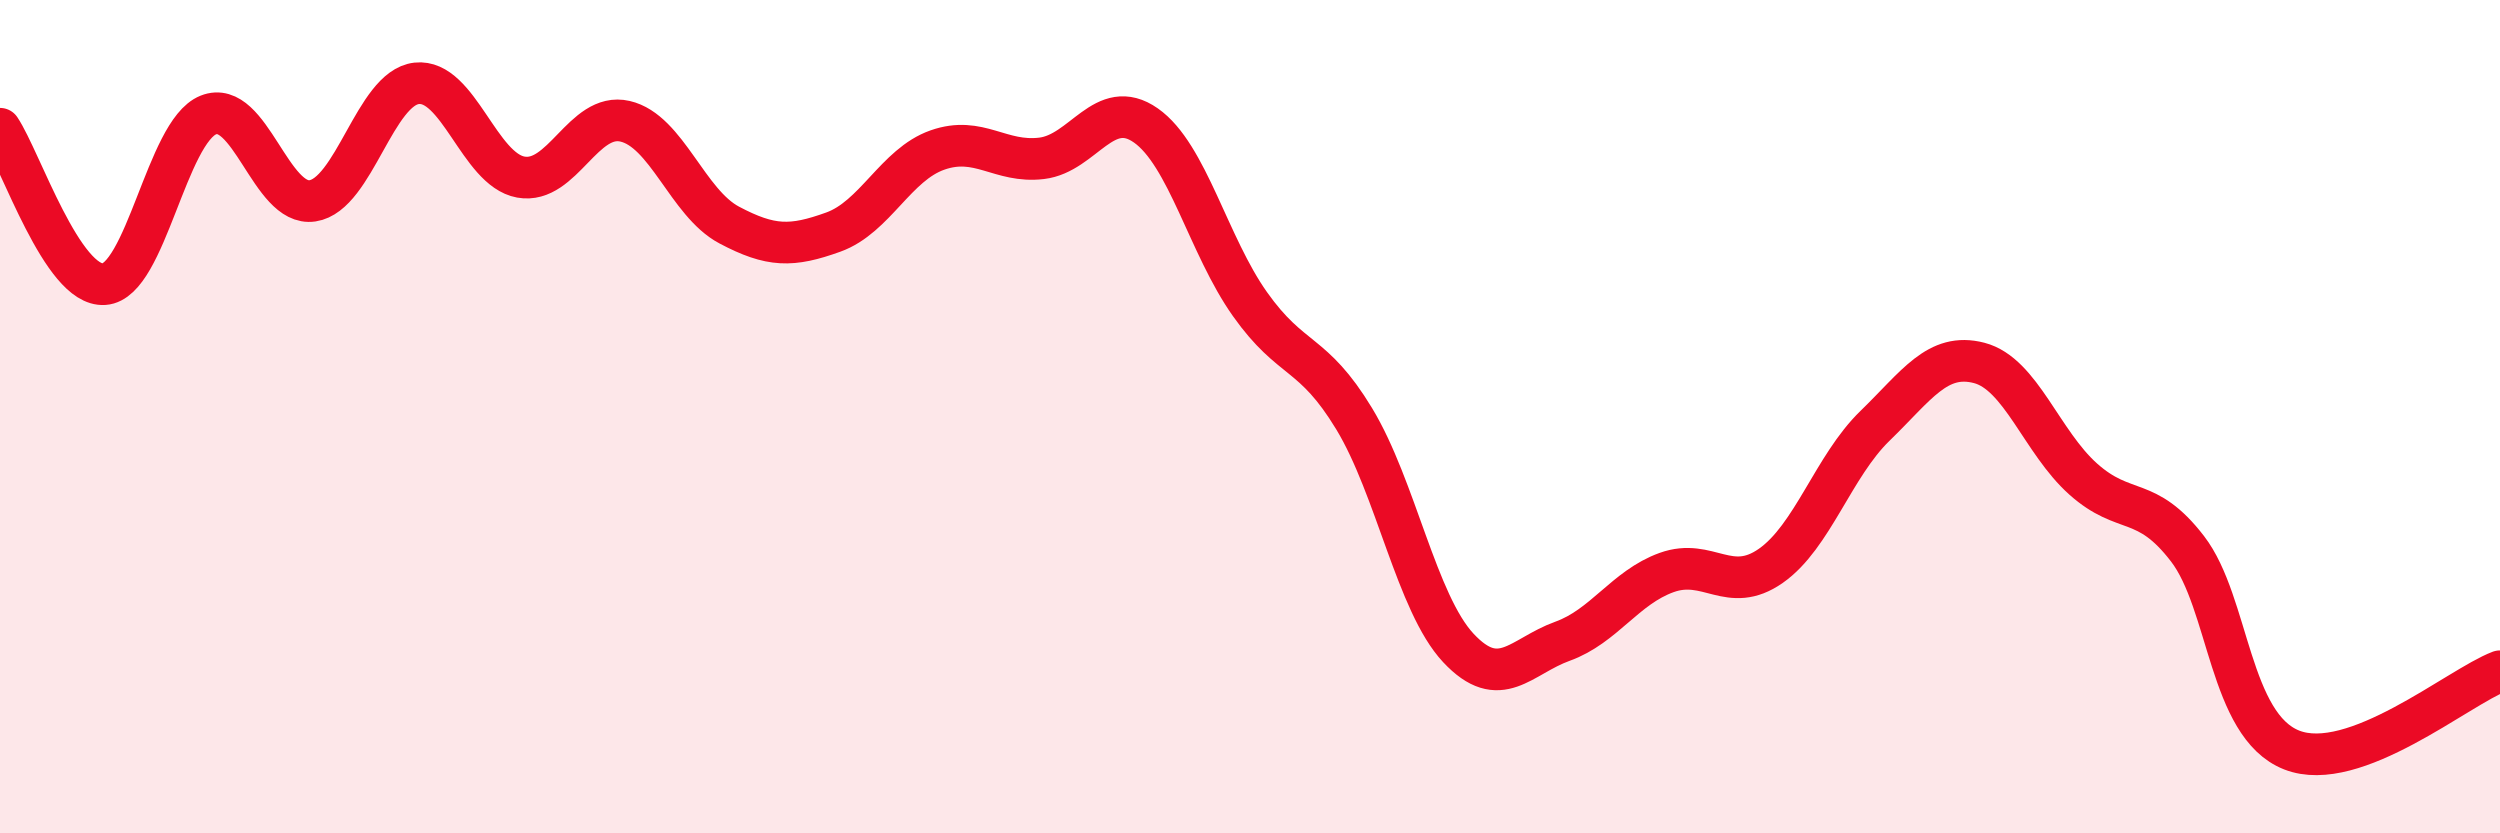
    <svg width="60" height="20" viewBox="0 0 60 20" xmlns="http://www.w3.org/2000/svg">
      <path
        d="M 0,3.09 C 0.5,3.84 1.5,6.89 2.5,6.82 C 3.5,6.75 4,3.16 5,2.76 C 6,2.36 6.5,4.97 7.5,4.82 C 8.5,4.67 9,2.11 10,2 C 11,1.89 11.5,4.07 12.5,4.25 C 13.5,4.43 14,2.68 15,2.91 C 16,3.14 16.5,4.87 17.5,5.4 C 18.5,5.93 19,5.93 20,5.57 C 21,5.21 21.5,3.95 22.5,3.6 C 23.5,3.25 24,3.92 25,3.8 C 26,3.68 26.5,2.31 27.5,3.01 C 28.5,3.71 29,5.89 30,7.3 C 31,8.71 31.5,8.4 32.5,10.05 C 33.5,11.7 34,14.48 35,15.55 C 36,16.62 36.5,15.75 37.5,15.39 C 38.5,15.03 39,14.1 40,13.74 C 41,13.38 41.5,14.28 42.5,13.58 C 43.5,12.88 44,11.19 45,10.22 C 46,9.25 46.5,8.45 47.5,8.71 C 48.5,8.97 49,10.61 50,11.5 C 51,12.39 51.5,11.87 52.5,13.17 C 53.5,14.47 53.5,17.41 55,18 C 56.5,18.59 59,16.49 60,16.11L60 20L0 20Z"
        fill="#EB0A25"
        opacity="0.1"
        stroke-linecap="round"
        stroke-linejoin="round"
      />
      <path
        d="M 0,3.09 C 0.5,3.84 1.5,6.89 2.5,6.82 C 3.5,6.75 4,3.16 5,2.76 C 6,2.36 6.5,4.97 7.5,4.82 C 8.5,4.67 9,2.11 10,2 C 11,1.89 11.5,4.07 12.5,4.25 C 13.5,4.43 14,2.68 15,2.91 C 16,3.14 16.5,4.87 17.5,5.4 C 18.5,5.93 19,5.93 20,5.57 C 21,5.21 21.5,3.95 22.5,3.6 C 23.5,3.25 24,3.92 25,3.8 C 26,3.68 26.5,2.31 27.5,3.01 C 28.5,3.71 29,5.89 30,7.3 C 31,8.71 31.5,8.4 32.5,10.05 C 33.5,11.7 34,14.48 35,15.55 C 36,16.62 36.5,15.75 37.5,15.39 C 38.5,15.03 39,14.1 40,13.74 C 41,13.38 41.5,14.28 42.5,13.58 C 43.5,12.88 44,11.19 45,10.22 C 46,9.25 46.5,8.45 47.5,8.71 C 48.5,8.97 49,10.61 50,11.5 C 51,12.39 51.5,11.87 52.5,13.17 C 53.5,14.47 53.5,17.41 55,18 C 56.5,18.59 59,16.49 60,16.11"
        stroke="#EB0A25"
        stroke-width="1"
        fill="none"
        stroke-linecap="round"
        stroke-linejoin="round"
      />
    </svg>
  